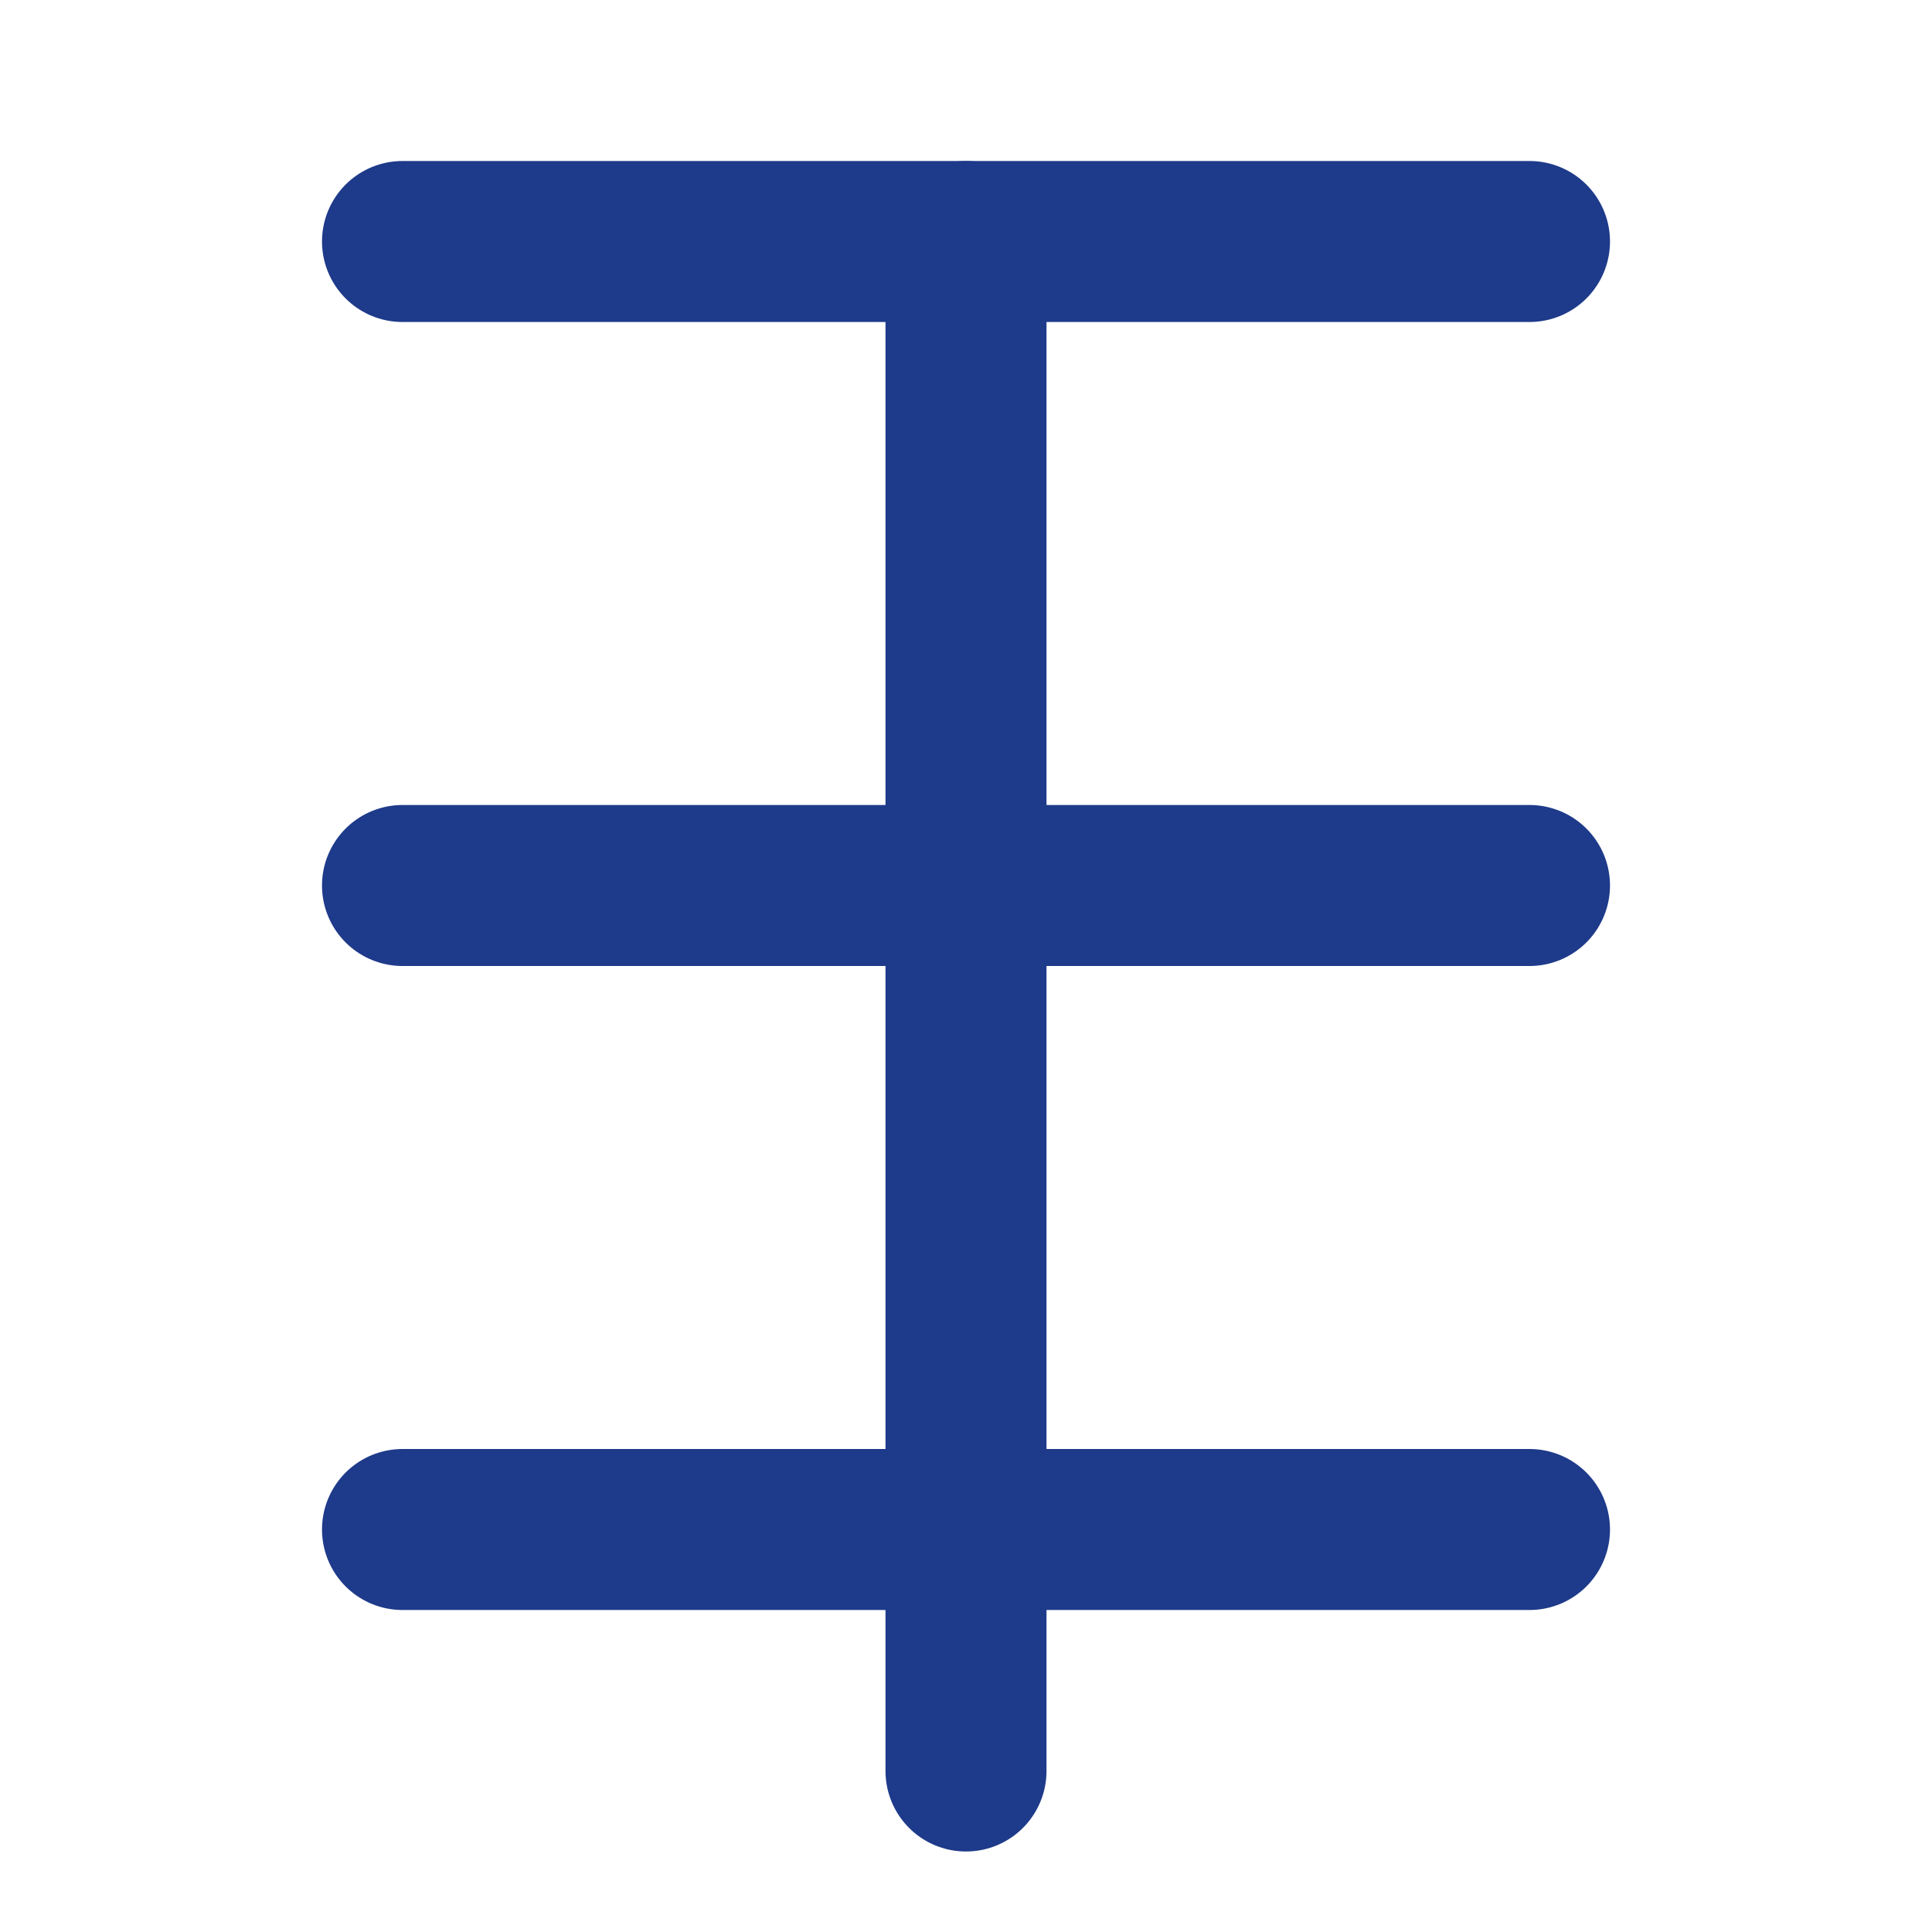 
<svg xmlns="http://www.w3.org/2000/svg" width="24" height="24" viewBox="0 0 24 24" fill="none" stroke="#1e3a8a" stroke-width="2" stroke-linecap="round" stroke-linejoin="round">
  <path d="M12 22V3"/>
  <path d="M5 3h14"/>
  <path d="M5 11h14"/>
  <path d="M5 19h14"/>
</svg>
